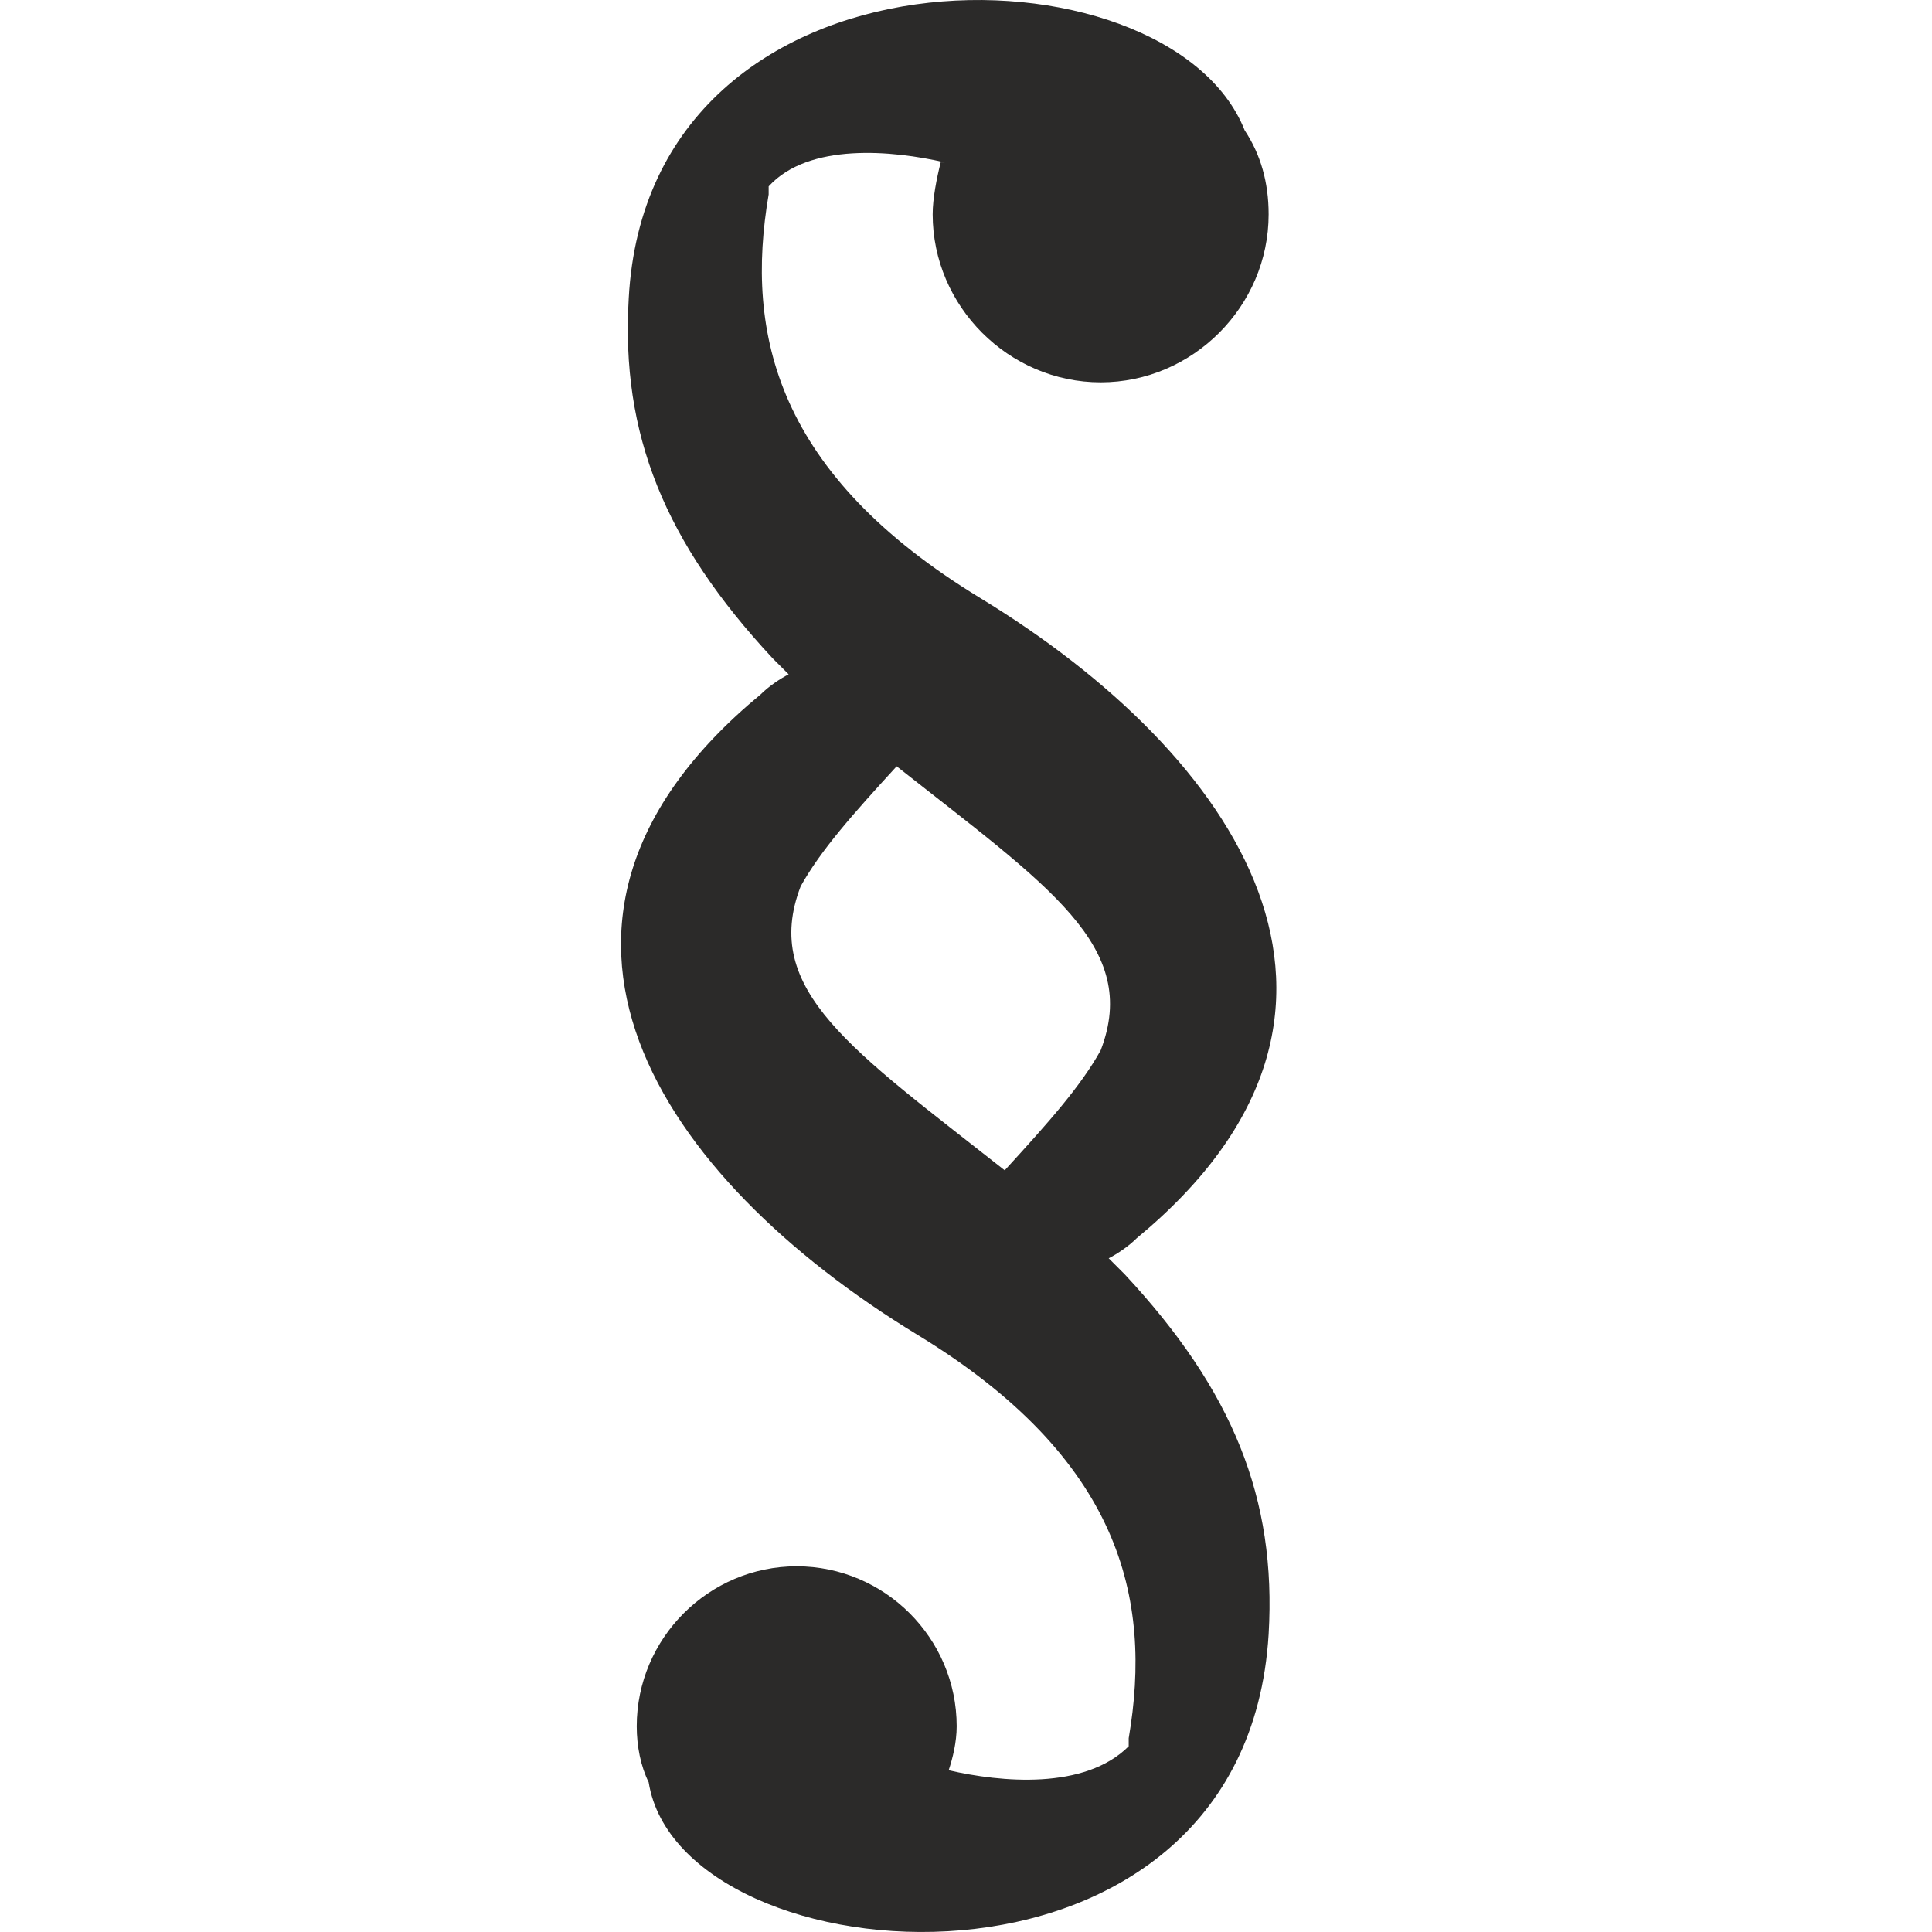 <?xml version="1.0" encoding="UTF-8"?>
<svg width="28px" height="28px" viewBox="0 0 28 28" version="1.1" xmlns="http://www.w3.org/2000/svg" xmlns:xlink="http://www.w3.org/1999/xlink">
    <title>paragraph</title>
    <g id="paragraph" stroke="none" stroke-width="1" fill="none" fill-rule="evenodd">
        <g transform="translate(9, 0)" fill="#2B2A29" id="Shape">
            <path d="M4.691,2.353 C3.937,2.179 2.72,2.063 2.14,2.701 L2.14,2.817 C1.793,4.846 2.256,6.874 5.213,8.671 C8.923,10.932 11.473,14.642 7.473,17.946 C7.358,18.062 7.184,18.178 7.068,18.236 L7.3,18.468 C8.865,20.149 9.502,21.714 9.386,23.685 C9.039,29.366 0.865,28.728 0.401,25.83 C0.286,25.598 0.228,25.308 0.228,25.018 C0.228,23.743 1.271,22.7 2.546,22.7 C3.822,22.7 4.865,23.743 4.865,25.018 C4.865,25.25 4.807,25.482 4.749,25.656 C5.503,25.83 6.72,25.946 7.358,25.308 C7.358,25.25 7.358,25.25 7.358,25.192 C7.705,23.163 7.242,21.135 4.285,19.338 C0.575,17.077 -1.975,13.367 2.025,10.063 C2.14,9.947 2.314,9.831 2.43,9.773 C2.372,9.715 2.256,9.599 2.198,9.541 C0.633,7.86 -0.004,6.295 0.112,4.324 C0.401,-1.009 7.937,-0.893 9.039,1.889 C9.27,2.237 9.386,2.643 9.386,3.106 C9.386,4.44 8.285,5.541 6.952,5.541 C5.619,5.541 4.517,4.44 4.517,3.106 C4.517,2.875 4.575,2.585 4.633,2.353 L4.691,2.353 Z M6.952,15.222 C7.531,13.715 6.198,12.845 3.995,11.106 C3.358,11.802 2.894,12.323 2.604,12.845 C2.025,14.352 3.358,15.222 5.561,16.961 C6.198,16.265 6.662,15.744 6.952,15.222 Z"></path>
        </g>
    </g>
</svg>